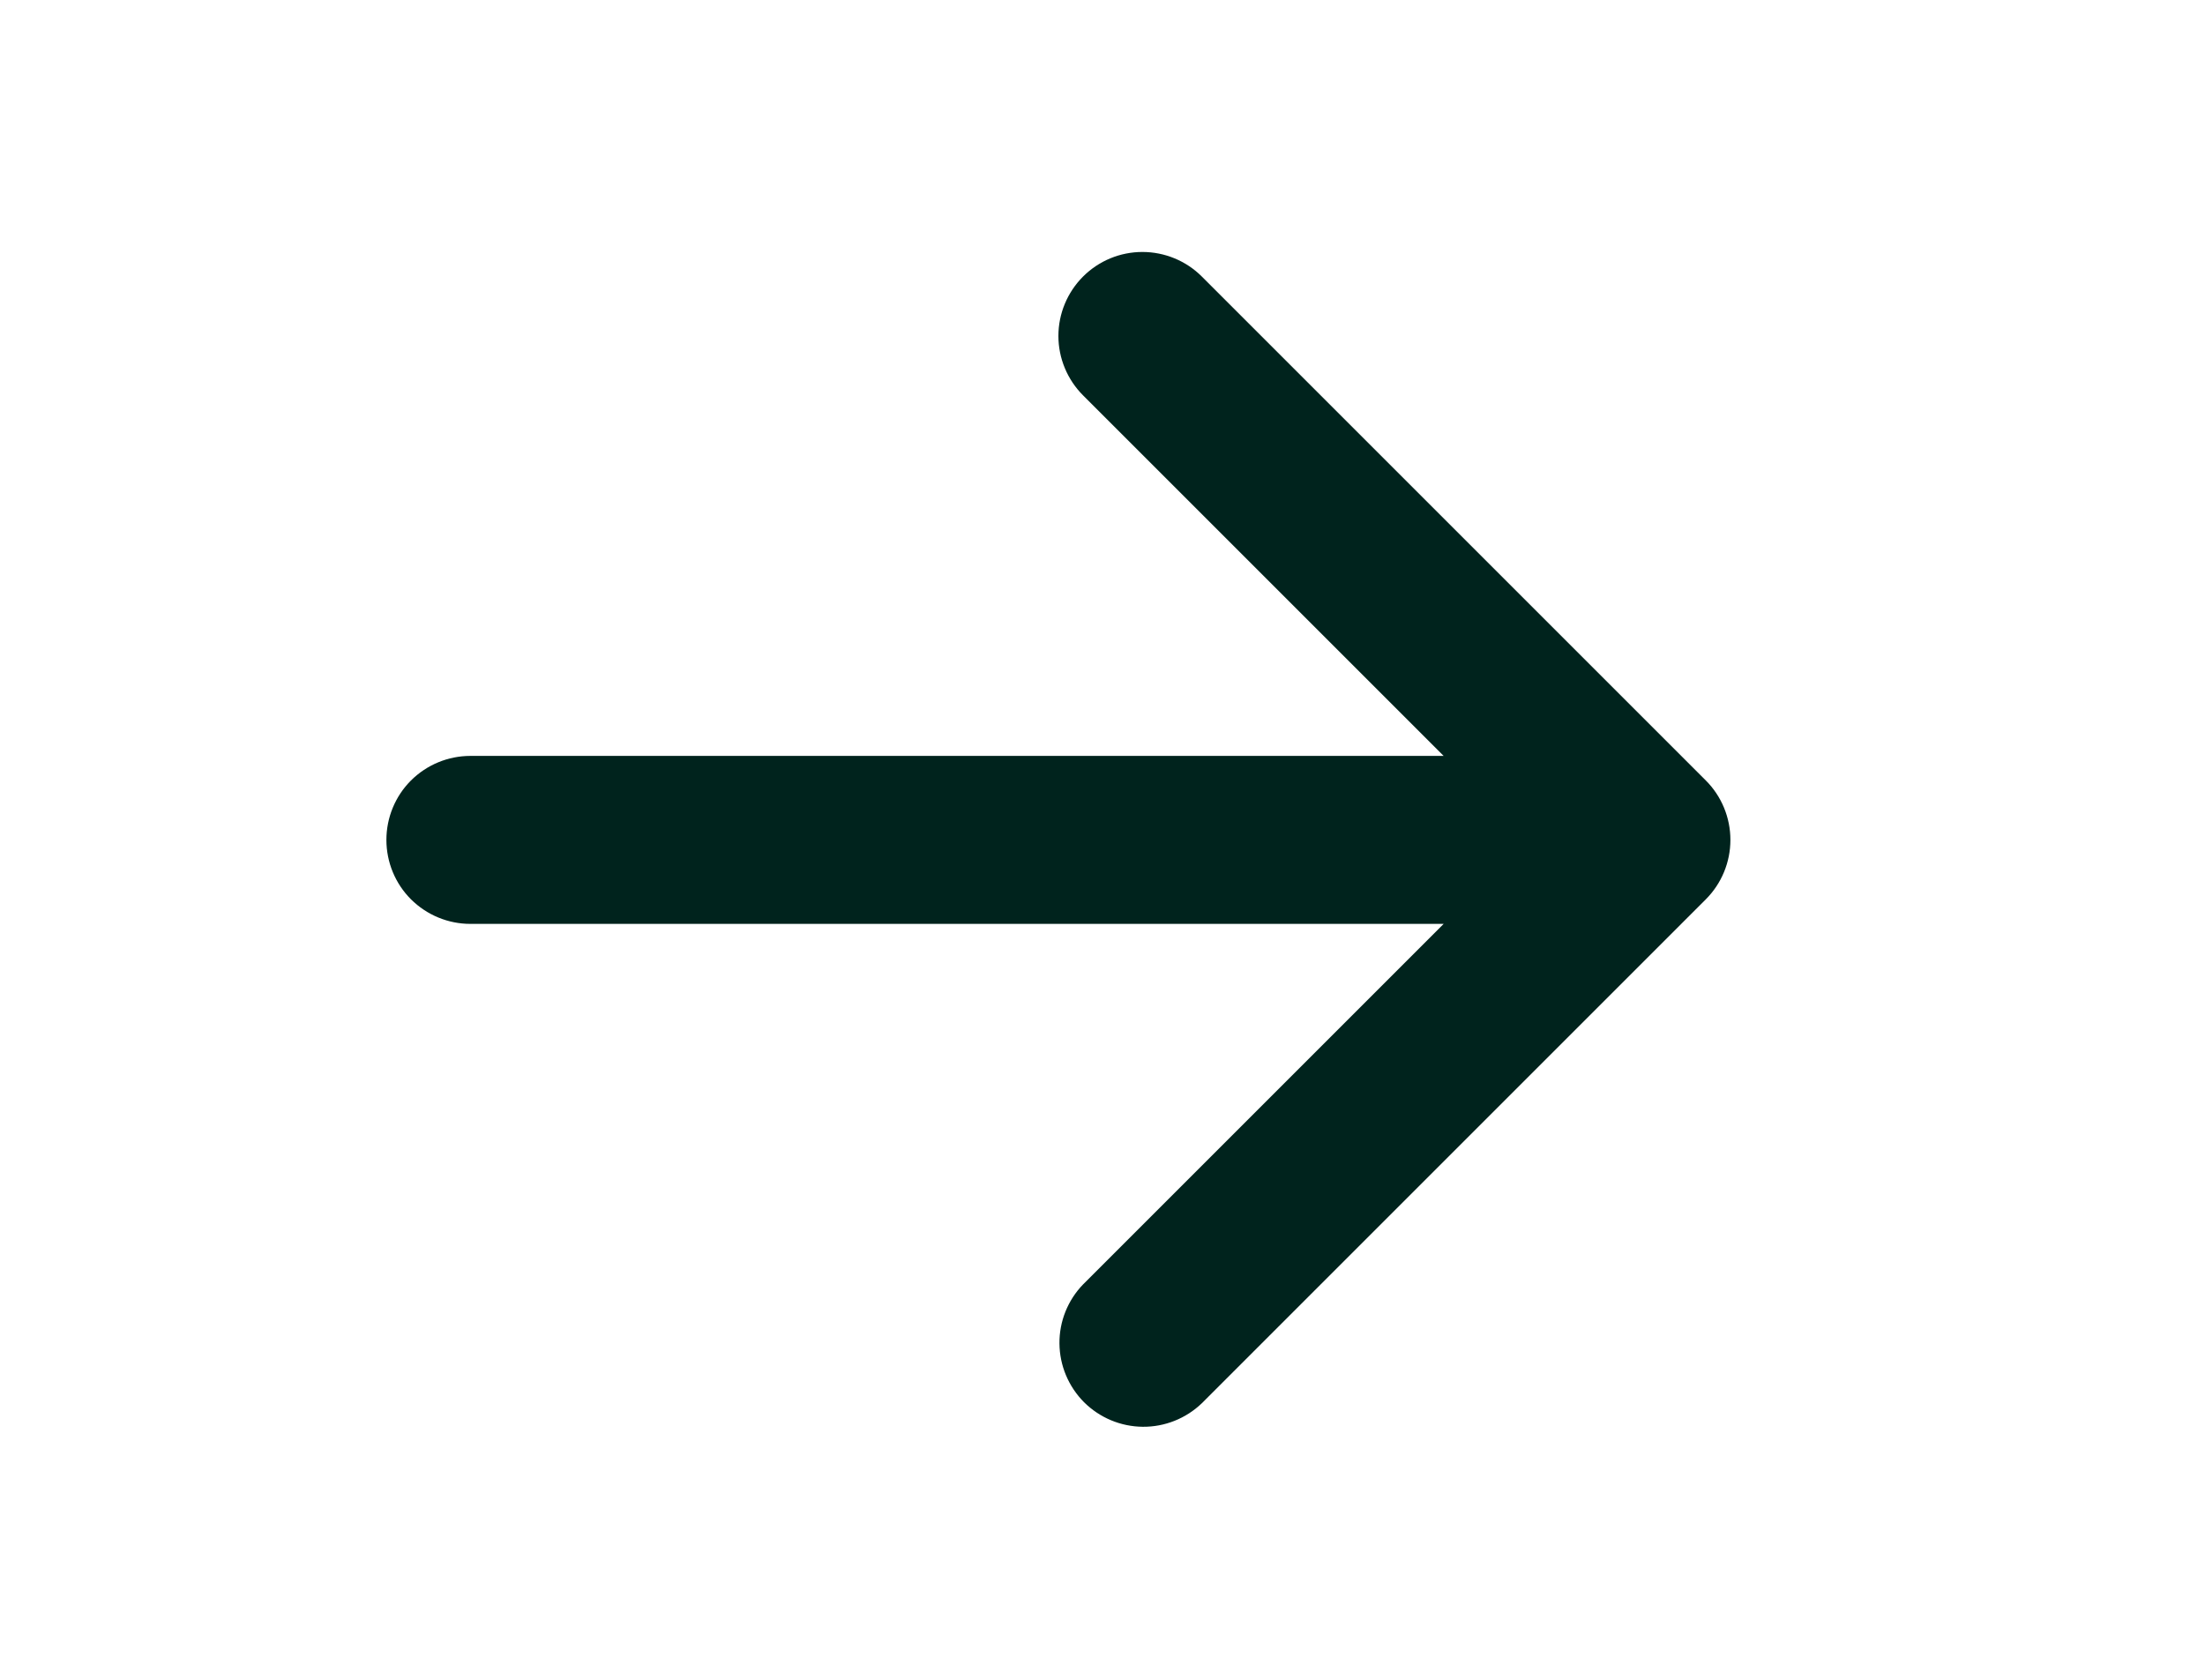 <svg width="21" height="16" viewBox="0 0 21 16" fill="none" xmlns="http://www.w3.org/2000/svg">
<path fill-rule="evenodd" clip-rule="evenodd" d="M10.315 2.634C10.465 2.484 10.668 2.4 10.88 2.4C11.092 2.4 11.296 2.484 11.446 2.634L16.246 7.434C16.396 7.584 16.48 7.788 16.48 8C16.48 8.212 16.396 8.416 16.246 8.566L11.446 13.366C11.295 13.511 11.093 13.592 10.883 13.59C10.673 13.588 10.473 13.504 10.324 13.356C10.176 13.207 10.092 13.007 10.09 12.797C10.088 12.587 10.169 12.385 10.315 12.234L13.749 8.8H4.48C4.268 8.8 4.065 8.716 3.914 8.566C3.764 8.416 3.68 8.212 3.68 8C3.68 7.788 3.764 7.584 3.914 7.434C4.065 7.284 4.268 7.2 4.48 7.2H13.749L10.315 3.766C10.165 3.616 10.08 3.412 10.08 3.2C10.08 2.988 10.165 2.784 10.315 2.634Z" fill="#00231D"/>
</svg>
